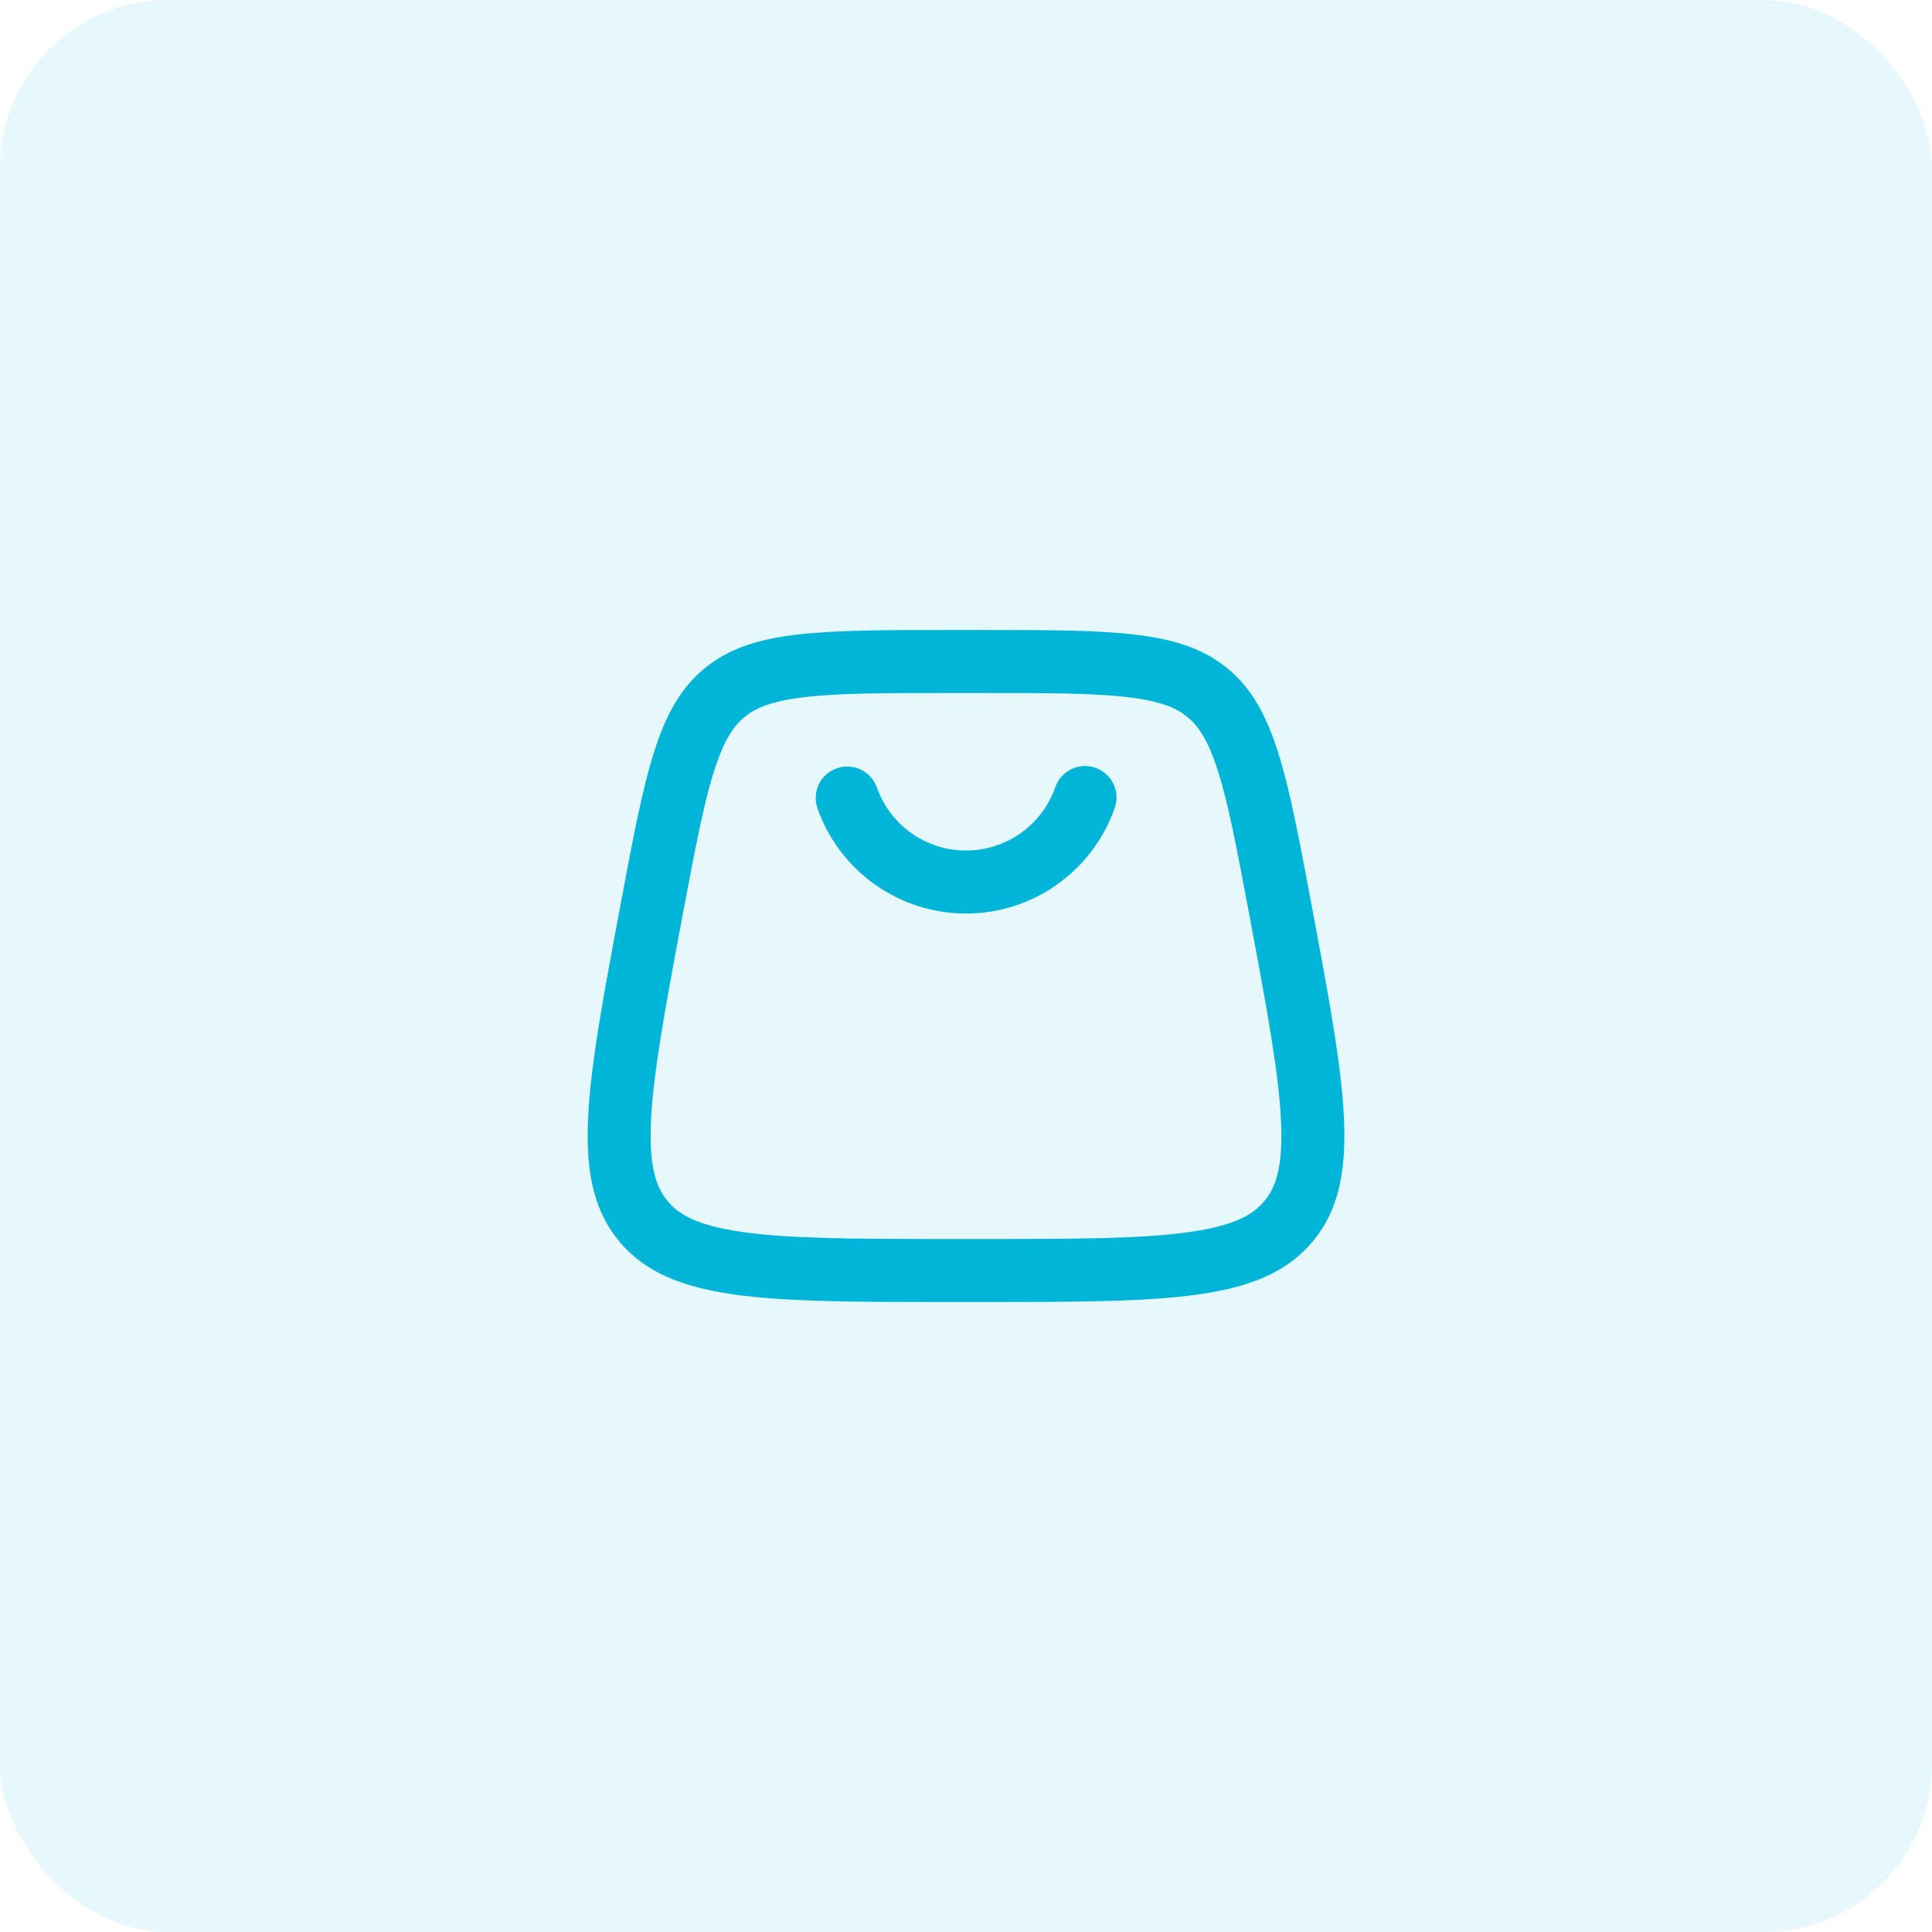 <svg width="46" height="46" viewBox="0 0 46 46" fill="none" xmlns="http://www.w3.org/2000/svg">
<rect opacity="0.1" width="46" height="46" rx="4" fill="#00B5D8"/>
<path fill-rule="evenodd" clip-rule="evenodd" d="M19.921 18.293C20.108 18.227 20.315 18.238 20.494 18.323C20.674 18.409 20.812 18.562 20.878 18.75C21.033 19.189 21.32 19.569 21.701 19.838C22.081 20.107 22.535 20.251 23 20.251C23.466 20.251 23.92 20.107 24.3 19.838C24.68 19.569 24.968 19.189 25.123 18.75C25.155 18.656 25.205 18.569 25.27 18.494C25.336 18.419 25.416 18.358 25.505 18.314C25.595 18.271 25.692 18.245 25.791 18.24C25.891 18.234 25.99 18.248 26.084 18.281C26.178 18.314 26.264 18.366 26.338 18.433C26.412 18.5 26.471 18.581 26.514 18.671C26.556 18.761 26.579 18.859 26.584 18.958C26.587 19.058 26.572 19.157 26.537 19.25C26.279 19.981 25.799 20.614 25.166 21.062C24.533 21.51 23.776 21.751 23 21.751C22.225 21.751 21.468 21.51 20.835 21.062C20.201 20.614 19.723 19.981 19.464 19.25C19.398 19.062 19.409 18.856 19.494 18.677C19.58 18.497 19.733 18.359 19.921 18.293ZM23.361 16.5L22.639 16.5C21.014 16.5 19.932 16.503 19.112 16.604C18.334 16.7 17.975 16.867 17.723 17.076C17.471 17.286 17.241 17.607 17.003 18.354C16.753 19.141 16.551 20.204 16.251 21.802C15.831 24.042 15.549 25.563 15.499 26.709C15.451 27.814 15.636 28.284 15.896 28.597C16.156 28.91 16.583 29.178 17.678 29.334C18.813 29.496 20.361 29.5 22.64 29.5L23.36 29.5C25.64 29.5 27.187 29.496 28.322 29.334C29.417 29.178 29.844 28.91 30.104 28.597C30.364 28.283 30.549 27.814 30.501 26.709C30.451 25.563 30.169 24.042 29.749 21.802C29.449 20.204 29.248 19.142 28.997 18.354C28.759 17.607 28.529 17.285 28.277 17.076C28.025 16.867 27.667 16.7 26.888 16.604C26.068 16.503 24.986 16.5 23.361 16.5ZM16.765 15.922C15.655 16.844 15.362 18.405 14.777 21.526C13.954 25.915 13.542 28.109 14.742 29.555C15.942 31 18.174 31 22.639 31L23.361 31C27.826 31 30.059 31 31.259 29.555C32.459 28.109 32.047 25.915 31.224 21.525C30.639 18.405 30.346 16.844 29.235 15.922C28.125 15 26.536 15 23.361 15L22.639 15C19.464 15 17.876 15 16.765 15.922Z" fill="#00B5D8"/>
</svg>
